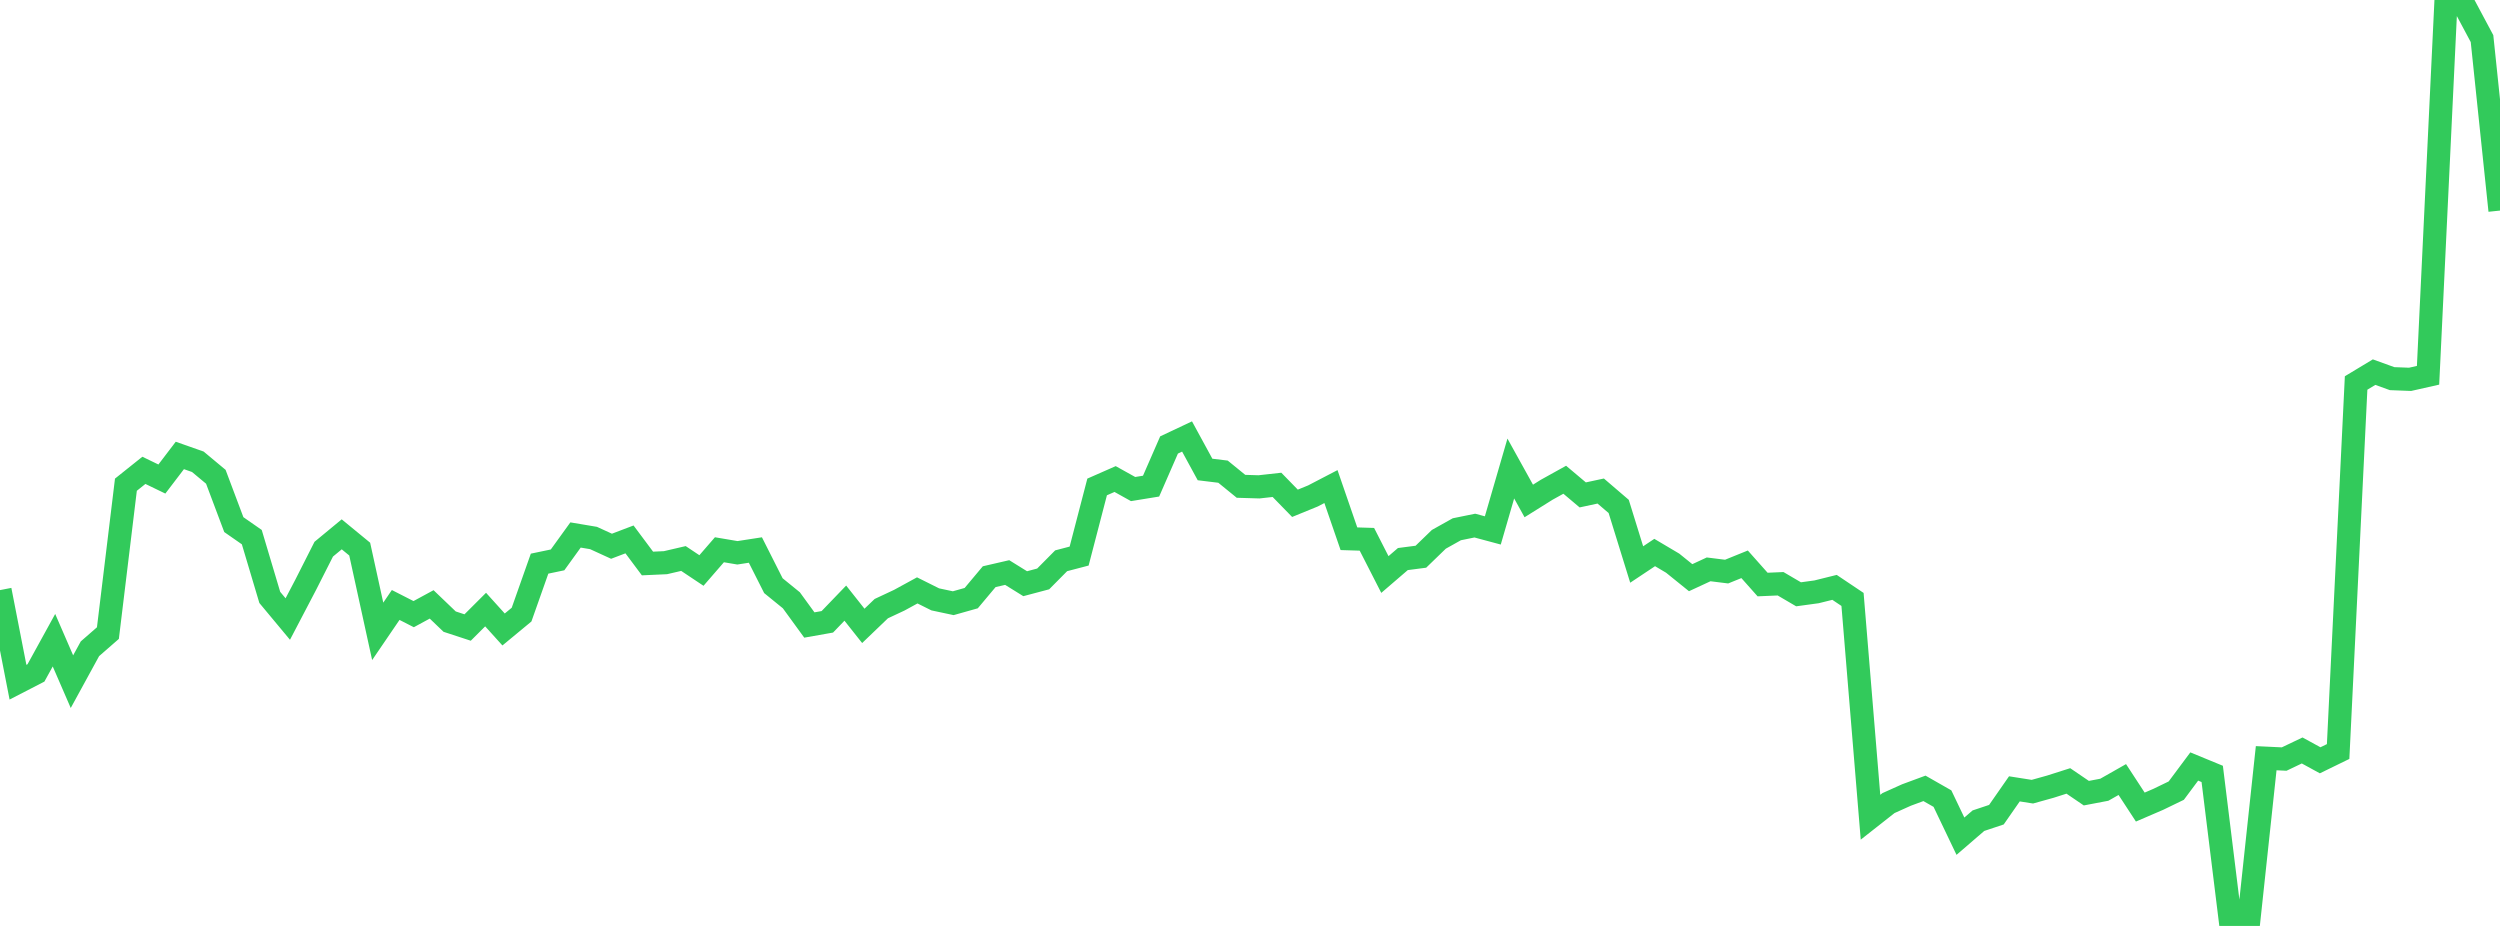 <?xml version="1.0" standalone="no"?>
<!DOCTYPE svg PUBLIC "-//W3C//DTD SVG 1.1//EN" "http://www.w3.org/Graphics/SVG/1.1/DTD/svg11.dtd">

<svg width="135" height="50" viewBox="0 0 135 50" preserveAspectRatio="none" 
  xmlns="http://www.w3.org/2000/svg"
  xmlns:xlink="http://www.w3.org/1999/xlink">


<polyline points="0.0, 31.866 0.971, 36.839 1.942, 36.338 2.914, 34.571 3.885, 36.81 4.856, 35.034 5.827, 34.187 6.799, 26.174 7.77, 25.398 8.741, 25.868 9.712, 24.594 10.683, 24.936 11.655, 25.746 12.626, 28.329 13.597, 29.005 14.568, 32.26 15.54, 33.428 16.511, 31.573 17.482, 29.656 18.453, 28.854 19.424, 29.652 20.396, 34.093 21.367, 32.668 22.338, 33.164 23.309, 32.637 24.281, 33.568 25.252, 33.886 26.223, 32.917 27.194, 33.992 28.165, 33.189 29.137, 30.437 30.108, 30.234 31.079, 28.889 32.05, 29.052 33.022, 29.497 33.993, 29.128 34.964, 30.429 35.935, 30.385 36.906, 30.159 37.878, 30.807 38.849, 29.687 39.82, 29.851 40.791, 29.701 41.763, 31.626 42.734, 32.416 43.705, 33.75 44.676, 33.578 45.647, 32.569 46.619, 33.797 47.59, 32.866 48.561, 32.411 49.532, 31.881 50.504, 32.366 51.475, 32.573 52.446, 32.299 53.417, 31.141 54.388, 30.917 55.36, 31.52 56.331, 31.262 57.302, 30.282 58.273, 30.028 59.245, 26.295 60.216, 25.868 61.187, 26.409 62.158, 26.251 63.129, 24.028 64.101, 23.57 65.072, 25.352 66.043, 25.47 67.014, 26.261 67.986, 26.29 68.957, 26.182 69.928, 27.178 70.899, 26.781 71.871, 26.275 72.842, 29.092 73.813, 29.122 74.784, 31.024 75.755, 30.189 76.727, 30.063 77.698, 29.123 78.669, 28.58 79.64, 28.382 80.612, 28.643 81.583, 25.3 82.554, 27.052 83.525, 26.445 84.496, 25.906 85.468, 26.725 86.439, 26.516 87.41, 27.348 88.381, 30.483 89.353, 29.836 90.324, 30.411 91.295, 31.195 92.266, 30.745 93.237, 30.866 94.209, 30.472 95.18, 31.565 96.151, 31.523 97.122, 32.092 98.094, 31.959 99.065, 31.718 100.036, 32.369 101.007, 44.131 101.978, 43.367 102.95, 42.93 103.921, 42.571 104.892, 43.125 105.863, 45.155 106.835, 44.317 107.806, 43.993 108.777, 42.598 109.748, 42.751 110.719, 42.48 111.691, 42.17 112.662, 42.831 113.633, 42.646 114.604, 42.095 115.576, 43.582 116.547, 43.164 117.518, 42.694 118.489, 41.391 119.46, 41.791 120.432, 49.671 121.403, 50.0 122.374, 40.943 123.345, 40.989 124.317, 40.525 125.288, 41.056 126.259, 40.582 127.23, 20.681 128.201, 20.095 129.173, 20.447 130.144, 20.484 131.115, 20.265 132.086, 0.0 133.058, 0.267 134.029, 2.086 135.0, 11.371" fill="none" stroke="#32ca5b" stroke-width="1.25"/>

</svg>